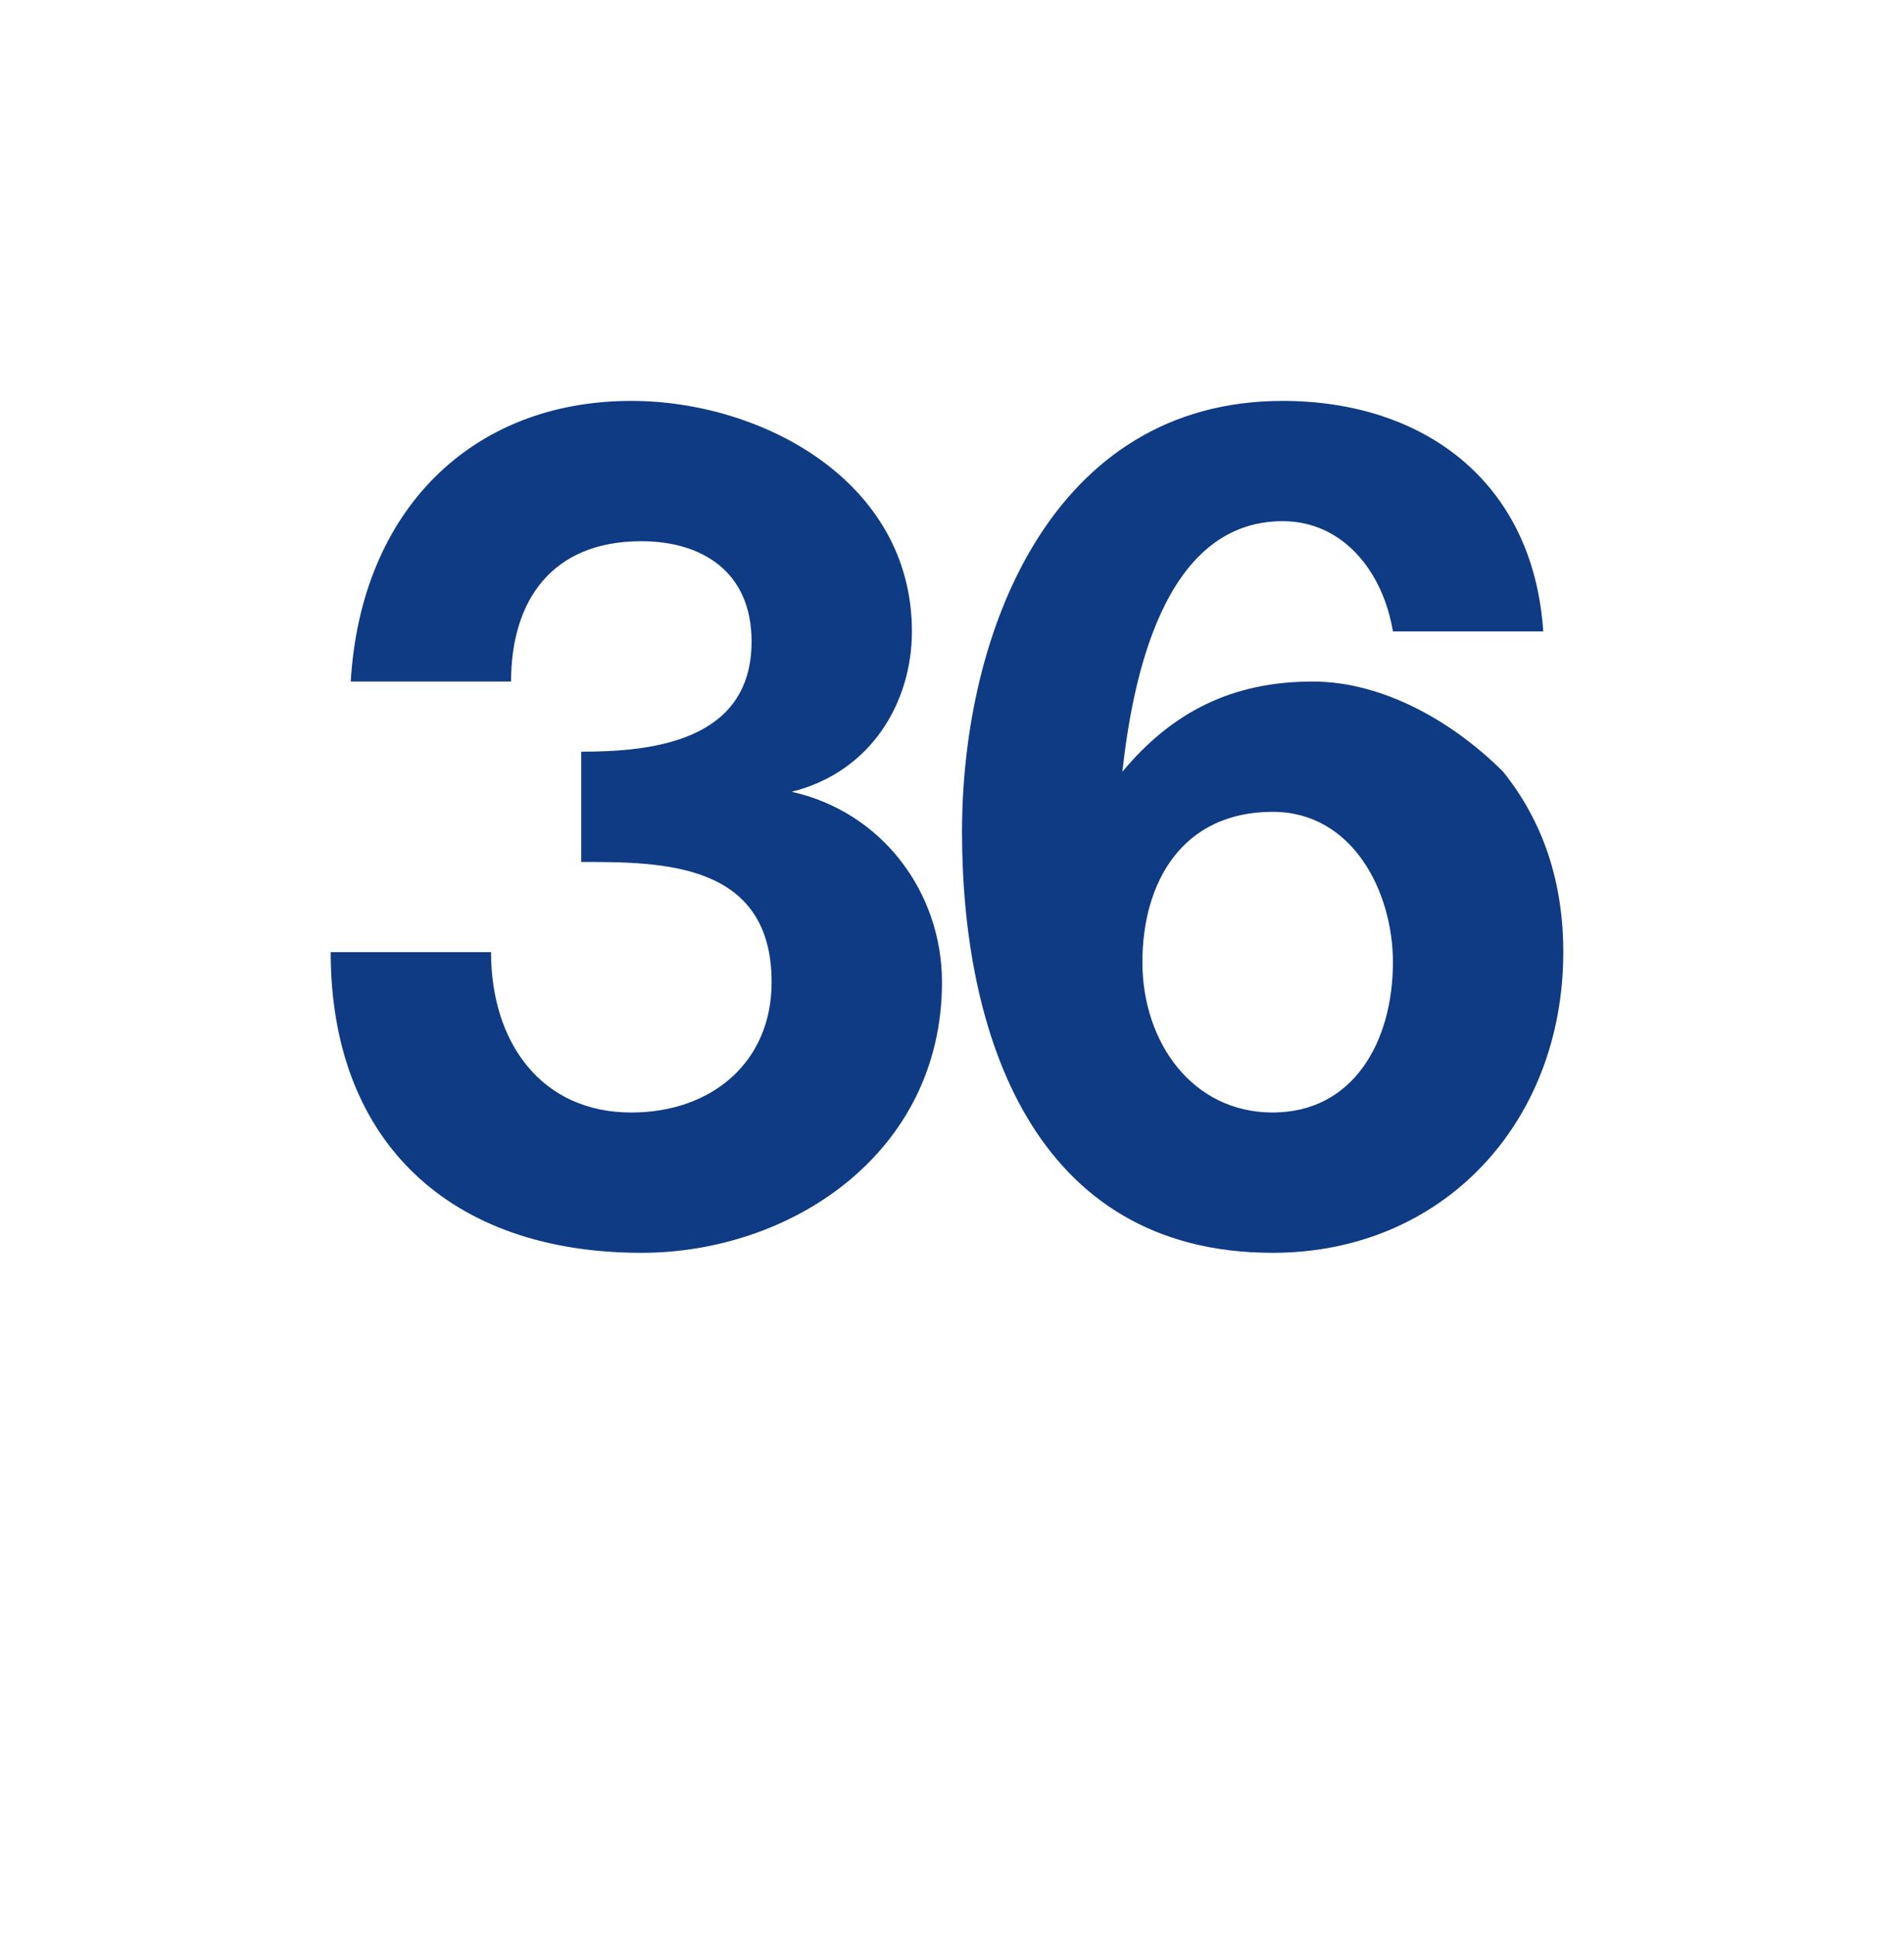 <?xml version="1.0" standalone="no"?><!DOCTYPE svg PUBLIC "-//W3C//DTD SVG 1.1//EN" "http://www.w3.org/Graphics/SVG/1.1/DTD/svg11.dtd"><svg xmlns="http://www.w3.org/2000/svg" version="1.1" width="19px" height="19.3px" viewBox="0 -4 19 19.3" style="top:-4px">  <desc>36</desc>  <defs/>  <g id="Polygon157248">    <path d="M 5.8 3.5 C 6.5 3.5 7.5 3.4 7.5 2.4 C 7.5 1.7 7 1.4 6.4 1.4 C 5.5 1.4 5.1 2 5.1 2.8 C 5.1 2.8 3.5 2.8 3.5 2.8 C 3.6 1.1 4.7 0 6.3 0 C 7.6 0 9.1 0.8 9.1 2.3 C 9.1 3 8.7 3.7 7.9 3.9 C 7.9 3.9 7.9 3.9 7.9 3.9 C 8.8 4.1 9.4 4.9 9.4 5.8 C 9.4 7.5 7.9 8.5 6.4 8.5 C 4.5 8.5 3.3 7.4 3.3 5.5 C 3.3 5.5 4.9 5.5 4.9 5.5 C 4.9 6.4 5.4 7.1 6.3 7.1 C 7.1 7.1 7.7 6.6 7.7 5.8 C 7.7 4.6 6.6 4.6 5.8 4.6 C 5.8 4.6 5.8 3.5 5.8 3.5 Z M 11.4 5.6 C 11.4 6.4 11.9 7.1 12.7 7.1 C 13.5 7.1 13.9 6.4 13.9 5.6 C 13.9 4.9 13.5 4.1 12.7 4.1 C 11.8 4.1 11.4 4.8 11.4 5.6 Z M 13.9 2.3 C 13.8 1.7 13.4 1.2 12.8 1.2 C 11.6 1.2 11.3 2.8 11.2 3.7 C 11.2 3.7 11.2 3.7 11.2 3.7 C 11.7 3.1 12.3 2.8 13.1 2.8 C 13.8 2.8 14.5 3.2 15 3.7 C 15.4 4.2 15.6 4.8 15.6 5.5 C 15.6 7.2 14.4 8.5 12.7 8.5 C 10.3 8.5 9.6 6.3 9.6 4.3 C 9.6 2.3 10.5 0 12.8 0 C 14.2 0 15.3 0.8 15.4 2.3 C 15.4 2.3 13.9 2.3 13.9 2.3 Z " stroke="none" fill="#0e3b83"/>  </g></svg>
